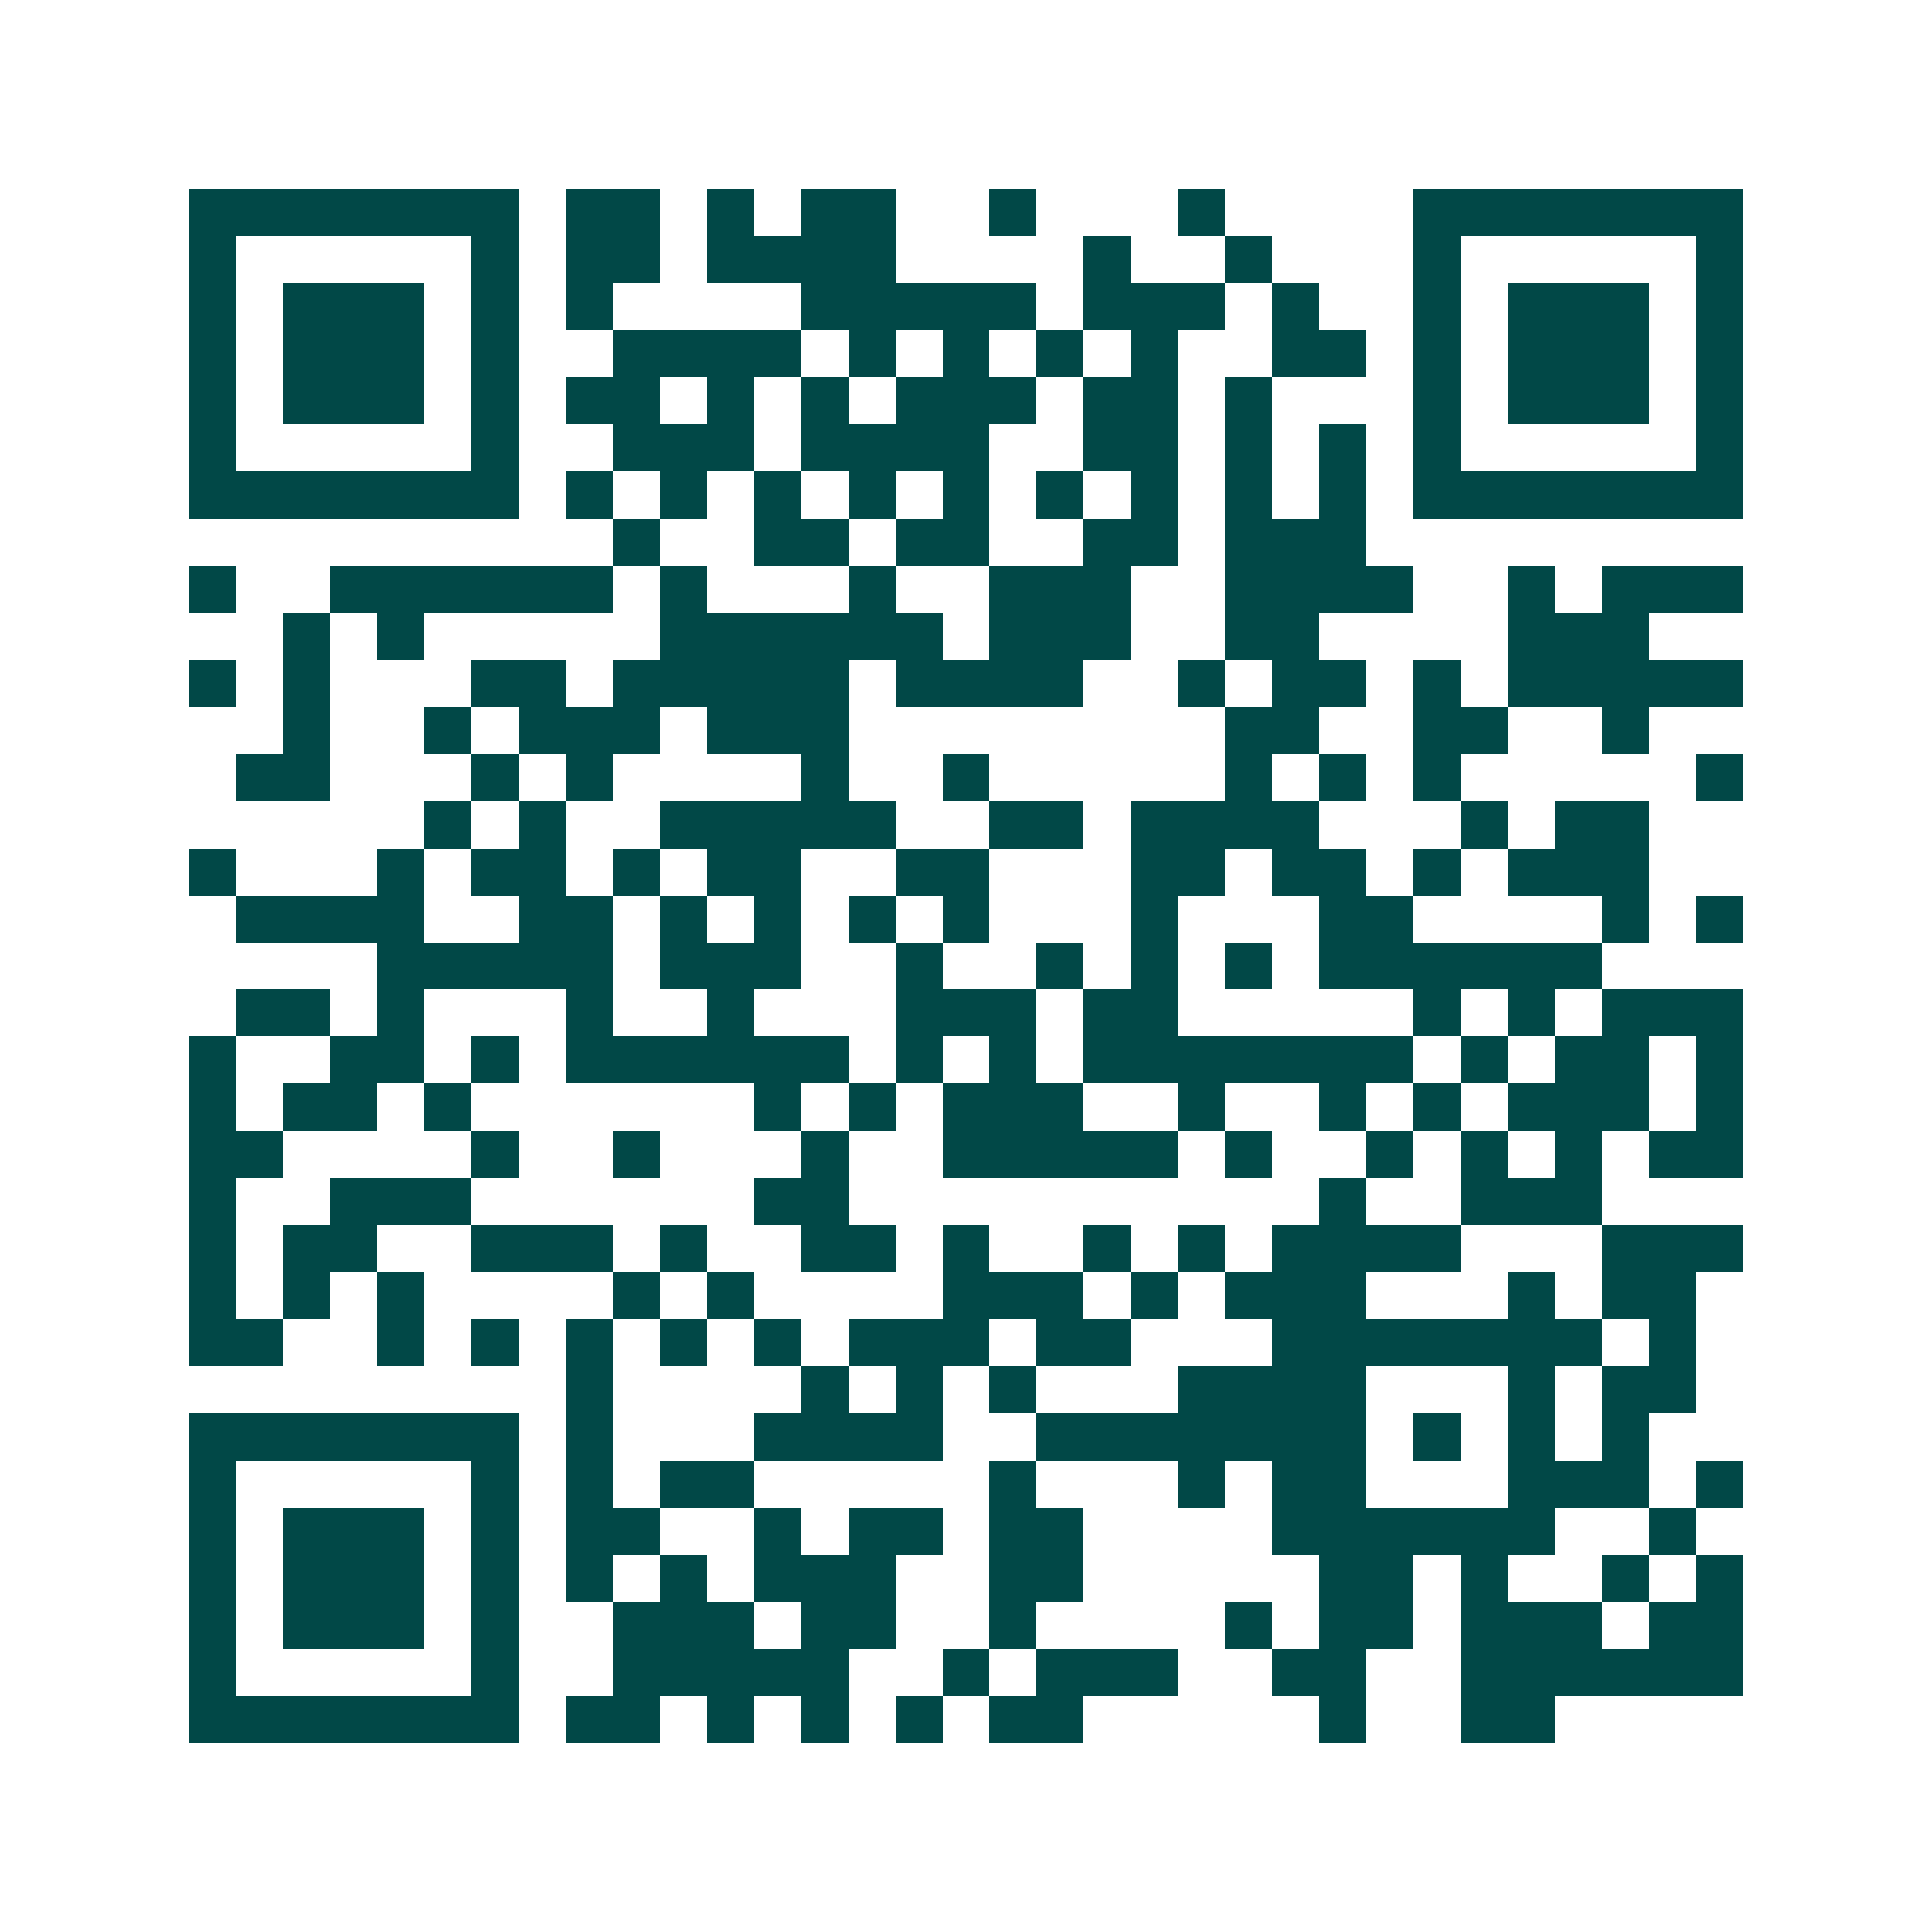 <svg xmlns="http://www.w3.org/2000/svg" width="200" height="200" viewBox="0 0 41 41" shape-rendering="crispEdges"><path fill="#ffffff" d="M0 0h41v41H0z"/><path stroke="#014847" d="M4 4.5h7m1 0h2m1 0h1m1 0h2m2 0h1m3 0h1m4 0h7M4 5.5h1m5 0h1m1 0h2m1 0h4m4 0h1m2 0h1m3 0h1m5 0h1M4 6.5h1m1 0h3m1 0h1m1 0h1m4 0h5m1 0h3m1 0h1m2 0h1m1 0h3m1 0h1M4 7.5h1m1 0h3m1 0h1m2 0h4m1 0h1m1 0h1m1 0h1m1 0h1m2 0h2m1 0h1m1 0h3m1 0h1M4 8.5h1m1 0h3m1 0h1m1 0h2m1 0h1m1 0h1m1 0h3m1 0h2m1 0h1m3 0h1m1 0h3m1 0h1M4 9.5h1m5 0h1m2 0h3m1 0h4m2 0h2m1 0h1m1 0h1m1 0h1m5 0h1M4 10.5h7m1 0h1m1 0h1m1 0h1m1 0h1m1 0h1m1 0h1m1 0h1m1 0h1m1 0h1m1 0h7M13 11.5h1m2 0h2m1 0h2m2 0h2m1 0h3M4 12.5h1m2 0h6m1 0h1m3 0h1m2 0h3m2 0h4m2 0h1m1 0h3M6 13.5h1m1 0h1m5 0h6m1 0h3m2 0h2m4 0h3M4 14.5h1m1 0h1m3 0h2m1 0h5m1 0h4m2 0h1m1 0h2m1 0h1m1 0h5M6 15.5h1m2 0h1m1 0h3m1 0h3m8 0h2m2 0h2m2 0h1M5 16.5h2m3 0h1m1 0h1m4 0h1m2 0h1m5 0h1m1 0h1m1 0h1m5 0h1M9 17.5h1m1 0h1m2 0h5m2 0h2m1 0h4m3 0h1m1 0h2M4 18.5h1m3 0h1m1 0h2m1 0h1m1 0h2m2 0h2m3 0h2m1 0h2m1 0h1m1 0h3M5 19.5h4m2 0h2m1 0h1m1 0h1m1 0h1m1 0h1m3 0h1m3 0h2m4 0h1m1 0h1M8 20.5h5m1 0h3m2 0h1m2 0h1m1 0h1m1 0h1m1 0h6M5 21.5h2m1 0h1m3 0h1m2 0h1m3 0h3m1 0h2m5 0h1m1 0h1m1 0h3M4 22.5h1m2 0h2m1 0h1m1 0h6m1 0h1m1 0h1m1 0h7m1 0h1m1 0h2m1 0h1M4 23.5h1m1 0h2m1 0h1m6 0h1m1 0h1m1 0h3m2 0h1m2 0h1m1 0h1m1 0h3m1 0h1M4 24.5h2m4 0h1m2 0h1m3 0h1m2 0h5m1 0h1m2 0h1m1 0h1m1 0h1m1 0h2M4 25.5h1m2 0h3m6 0h2m10 0h1m2 0h3M4 26.5h1m1 0h2m2 0h3m1 0h1m2 0h2m1 0h1m2 0h1m1 0h1m1 0h4m3 0h3M4 27.5h1m1 0h1m1 0h1m4 0h1m1 0h1m4 0h3m1 0h1m1 0h3m3 0h1m1 0h2M4 28.5h2m2 0h1m1 0h1m1 0h1m1 0h1m1 0h1m1 0h3m1 0h2m3 0h7m1 0h1M12 29.5h1m4 0h1m1 0h1m1 0h1m3 0h4m3 0h1m1 0h2M4 30.5h7m1 0h1m3 0h4m2 0h7m1 0h1m1 0h1m1 0h1M4 31.5h1m5 0h1m1 0h1m1 0h2m5 0h1m3 0h1m1 0h2m3 0h3m1 0h1M4 32.5h1m1 0h3m1 0h1m1 0h2m2 0h1m1 0h2m1 0h2m4 0h6m2 0h1M4 33.5h1m1 0h3m1 0h1m1 0h1m1 0h1m1 0h3m2 0h2m5 0h2m1 0h1m2 0h1m1 0h1M4 34.5h1m1 0h3m1 0h1m2 0h3m1 0h2m2 0h1m4 0h1m1 0h2m1 0h3m1 0h2M4 35.5h1m5 0h1m2 0h5m2 0h1m1 0h3m2 0h2m2 0h6M4 36.5h7m1 0h2m1 0h1m1 0h1m1 0h1m1 0h2m5 0h1m2 0h2"/></svg>
